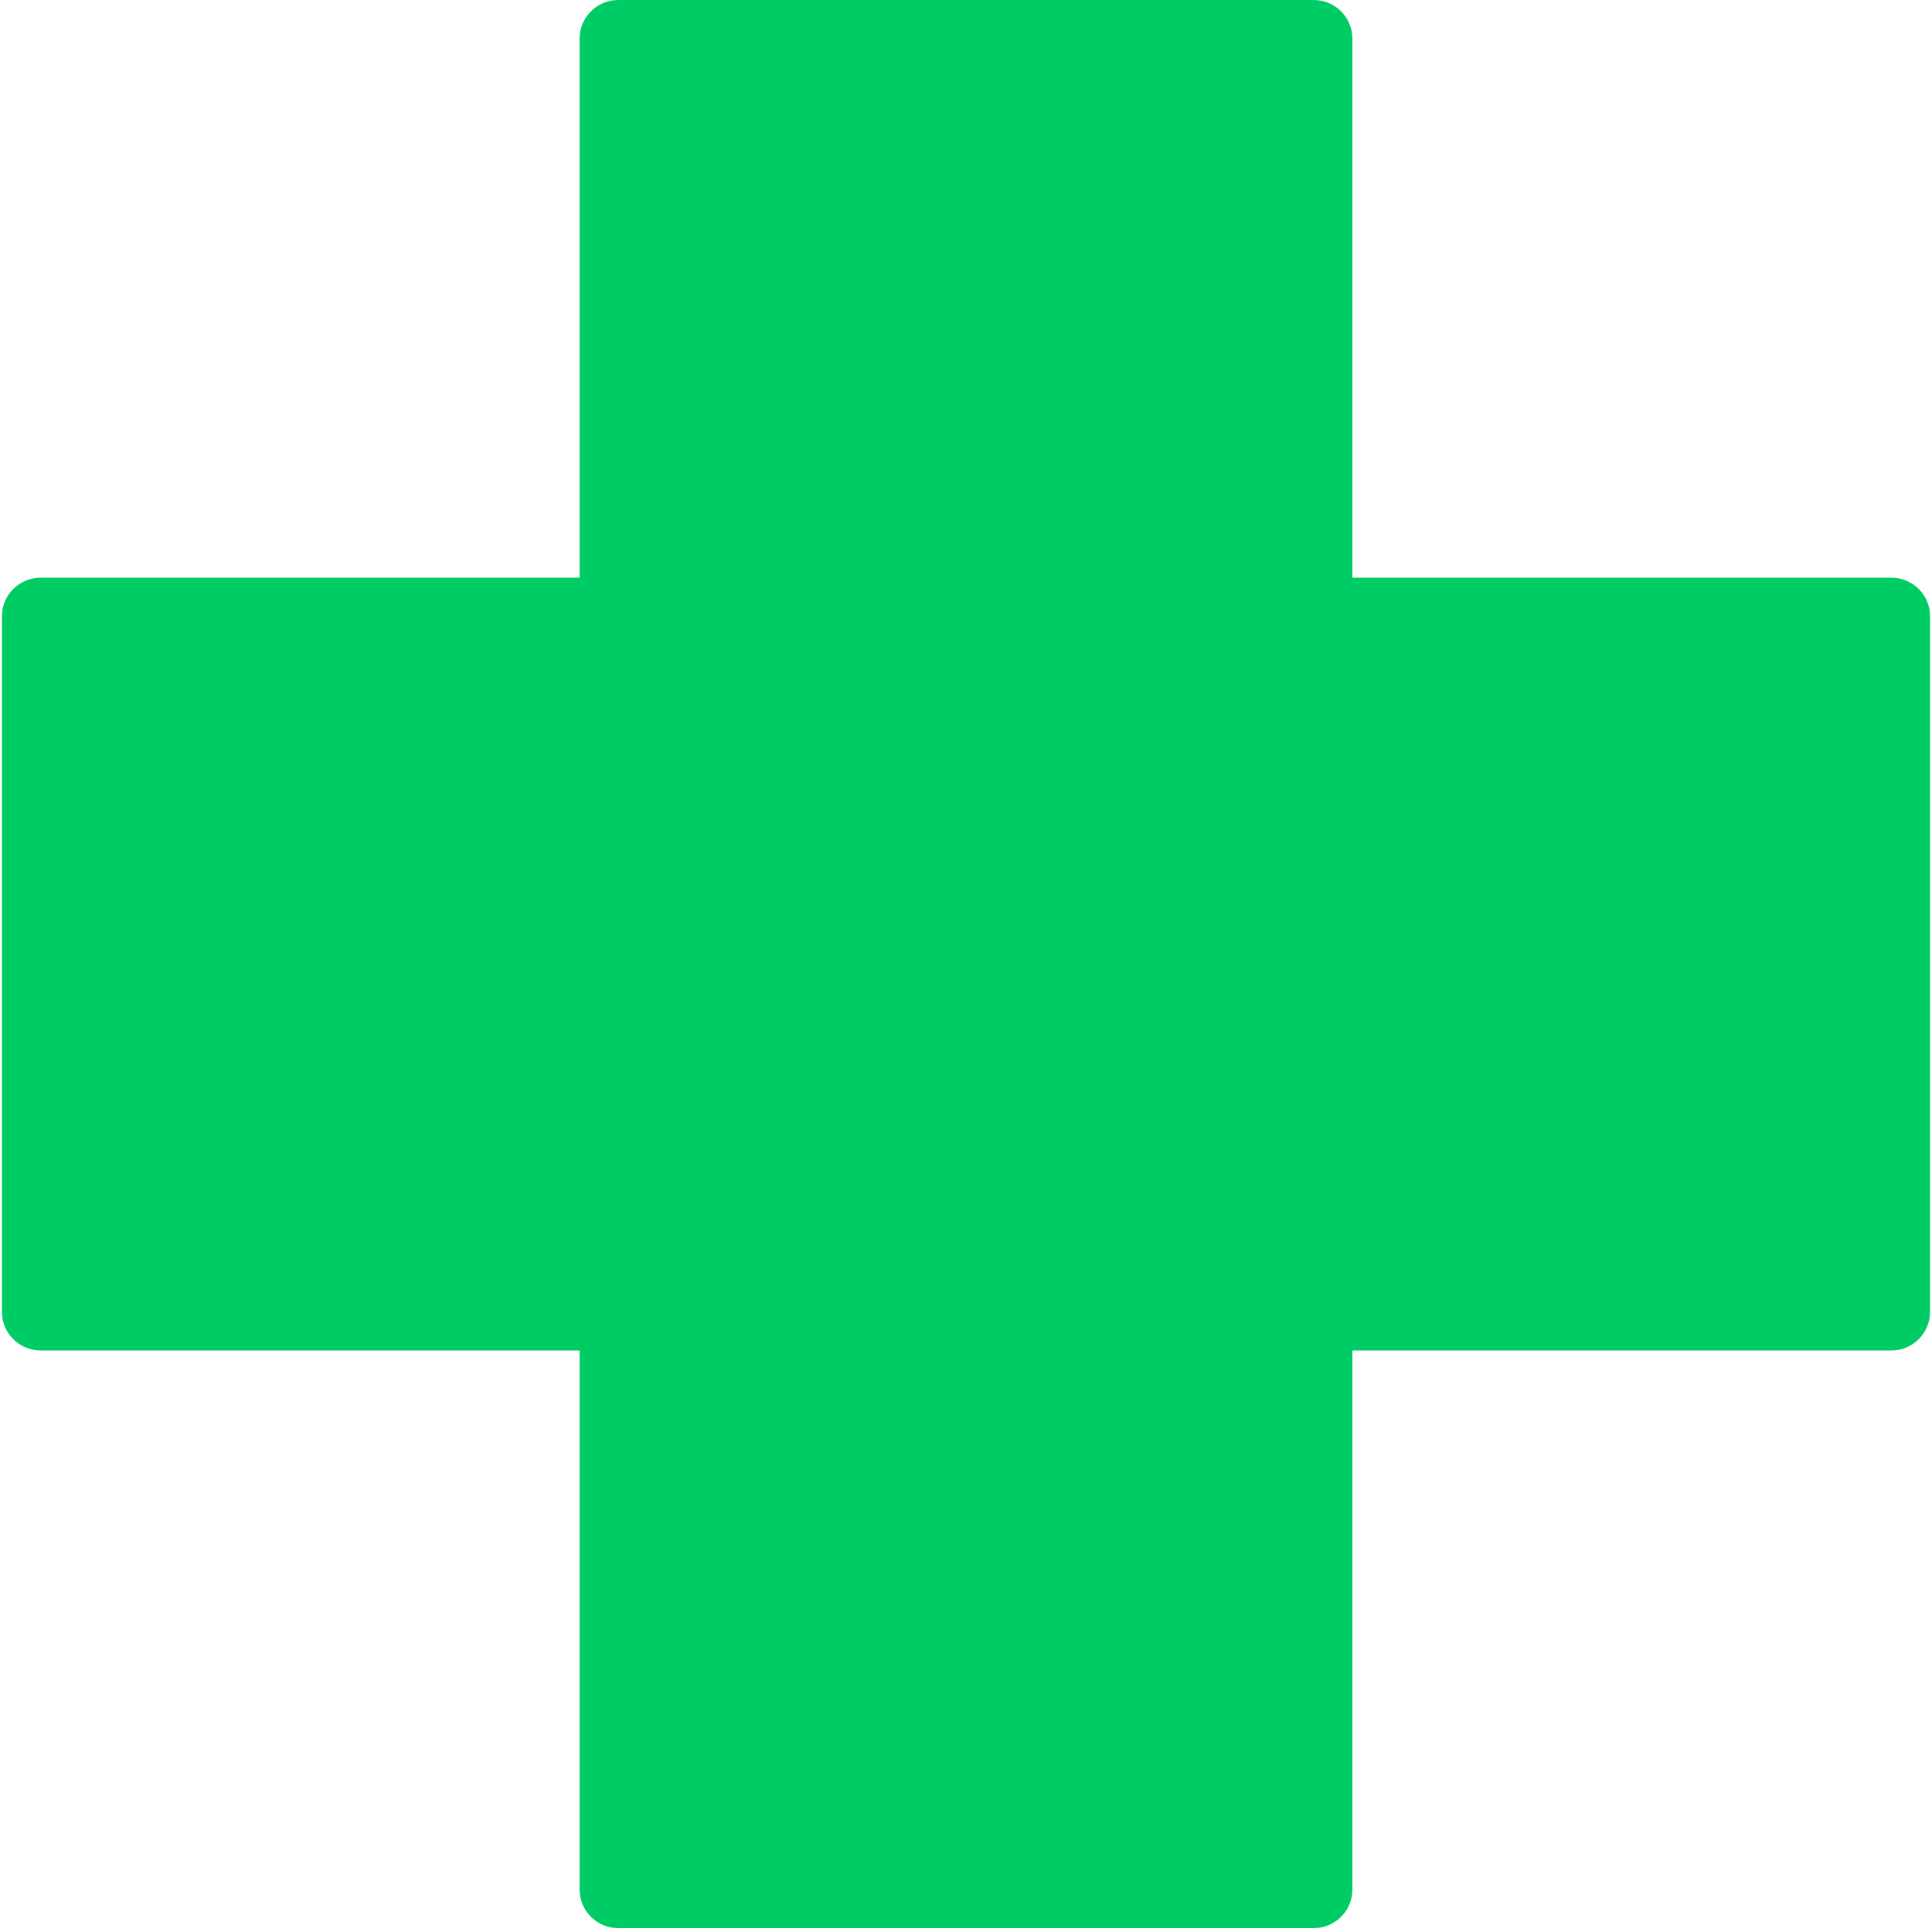 <?xml version="1.0" encoding="UTF-8"?> <svg xmlns="http://www.w3.org/2000/svg" width="50" height="50" viewBox="0 0 50 50" fill="none"><g clip-path="url(#clip0_659_734)"><path d="M34 0H16C15.448 0 15 0.448 15 1V48.9C15 49.452 15.448 49.9 16 49.9H34C34.552 49.9 35 49.452 35 48.9V1C35 0.448 34.552 0 34 0Z" fill="#00CC66"></path><path d="M48.95 14.95H1.05C0.498 14.95 0.05 15.398 0.05 15.95V33.95C0.05 34.502 0.498 34.95 1.05 34.95H48.95C49.502 34.95 49.95 34.502 49.95 33.95V15.95C49.95 15.398 49.502 14.95 48.95 14.95Z" fill="#00CC66"></path></g><defs><clipPath id="clip0_659_734"><rect width="49.9" height="49.9" fill="white" transform="translate(0.05)"></rect></clipPath></defs></svg> 